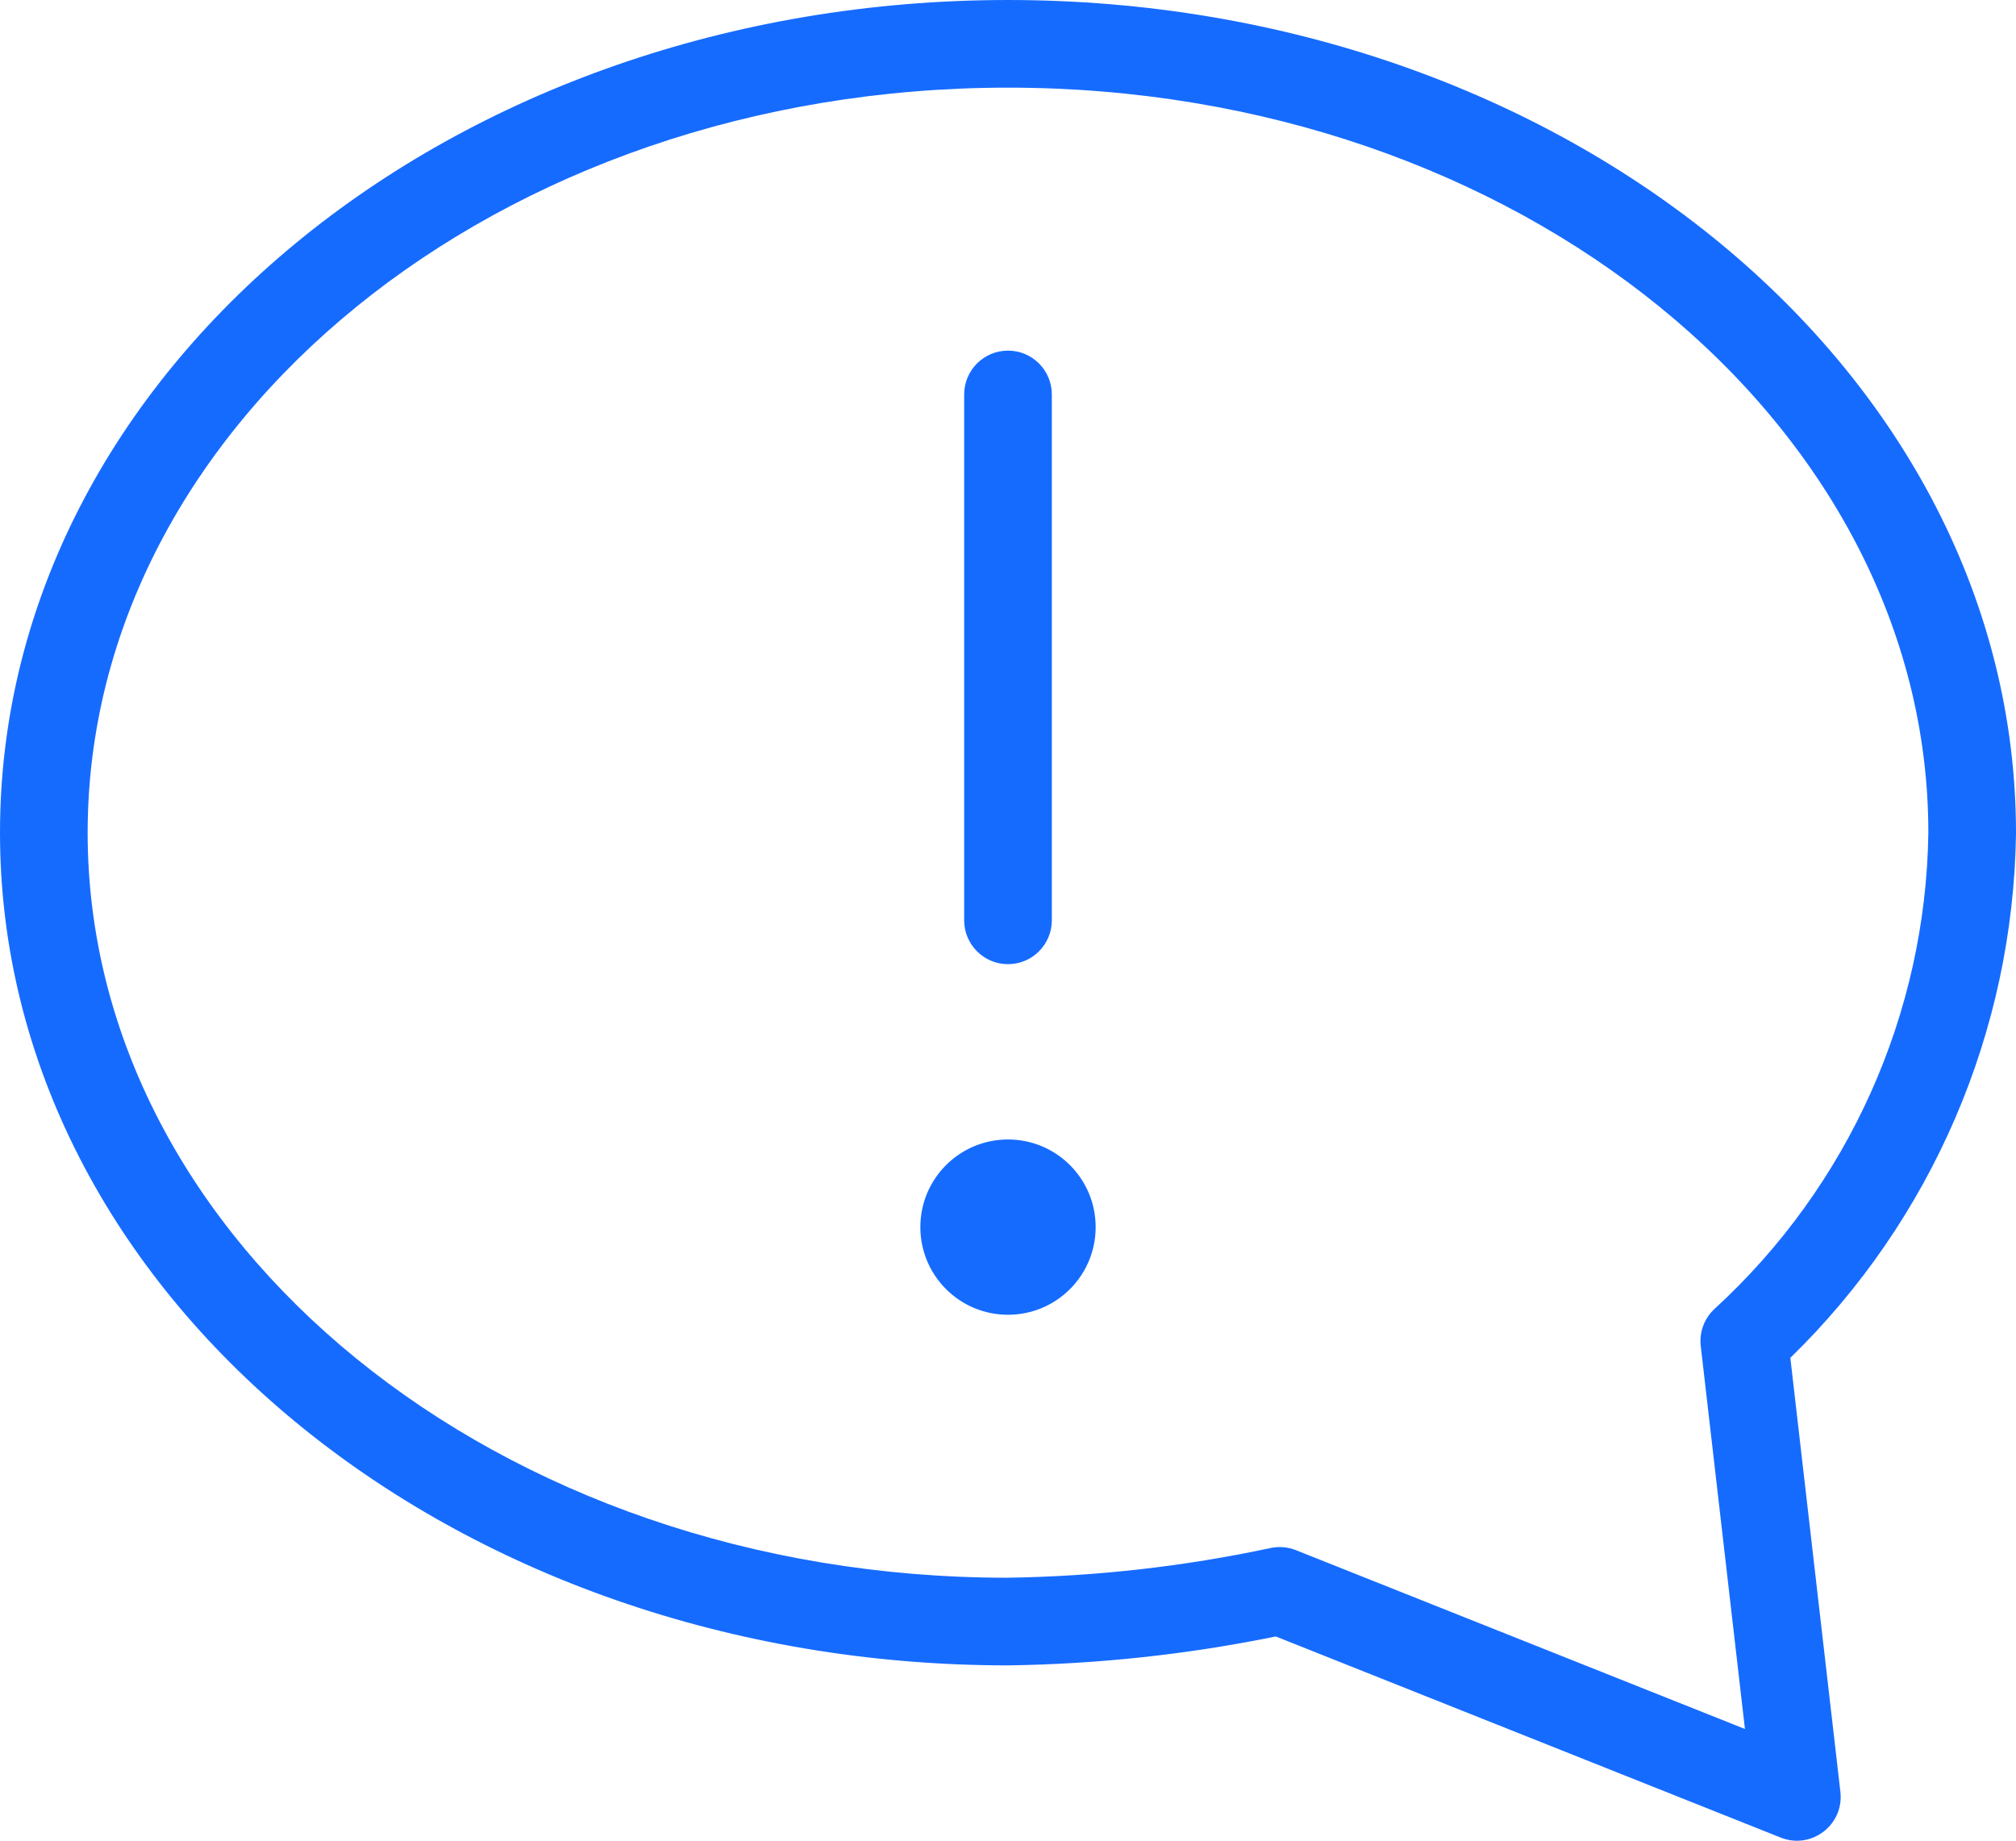 <?xml version="1.0" encoding="UTF-8"?>
<svg width="46px" height="42px" viewBox="0 0 46 42" version="1.1" xmlns="http://www.w3.org/2000/svg" xmlns:xlink="http://www.w3.org/1999/xlink">
    <!-- Generator: Sketch 53.1 (72631) - https://sketchapp.com -->
    <title>Combined Shape</title>
    <desc>Created with Sketch.</desc>
    <g id="Symbols" stroke="none" stroke-width="1" fill="none" fill-rule="evenodd">
        <g id="Icons/48/voice" transform="translate(-1, -3)" fill="#166BFF" fill-rule="nonzero">
            <path d="M42.993,43.885 C43.08,44.637 42.333,45.209 41.63,44.929 L30.11,40.34 C28.103,40.75 26.062,40.971 24,41 C11.321,41 1,32.529 1,22 C1,11.471 11.321,3 24,3 C36.679,3 47,11.471 47,22.014 C46.937,26.535 45.08,30.838 41.851,33.983 L42.993,43.885 Z M40.815,42.451 L39.807,33.715 C39.77,33.396 39.888,33.079 40.124,32.863 C43.179,30.064 44.943,26.129 45,22 C45,12.672 35.652,5 24,5 C12.348,5 3,12.672 3,22 C3,31.328 12.348,39 23.986,39 C26.005,38.971 28.016,38.744 29.991,38.322 C30.185,38.281 30.386,38.298 30.57,38.371 L40.815,42.451 Z M23,12 C23,11.448 23.448,11 24,11 C24.552,11 25,11.448 25,12 L25,24 C25,24.552 24.552,25 24,25 C23.448,25 23,24.552 23,24 L23,12 Z M24,33 C22.895,33 22,32.105 22,31 C22,29.895 22.895,29 24,29 C25.105,29 26,29.895 26,31 C26,32.105 25.105,33 24,33 Z" id="Combined-Shape"></path>
        </g>
    </g>
</svg>